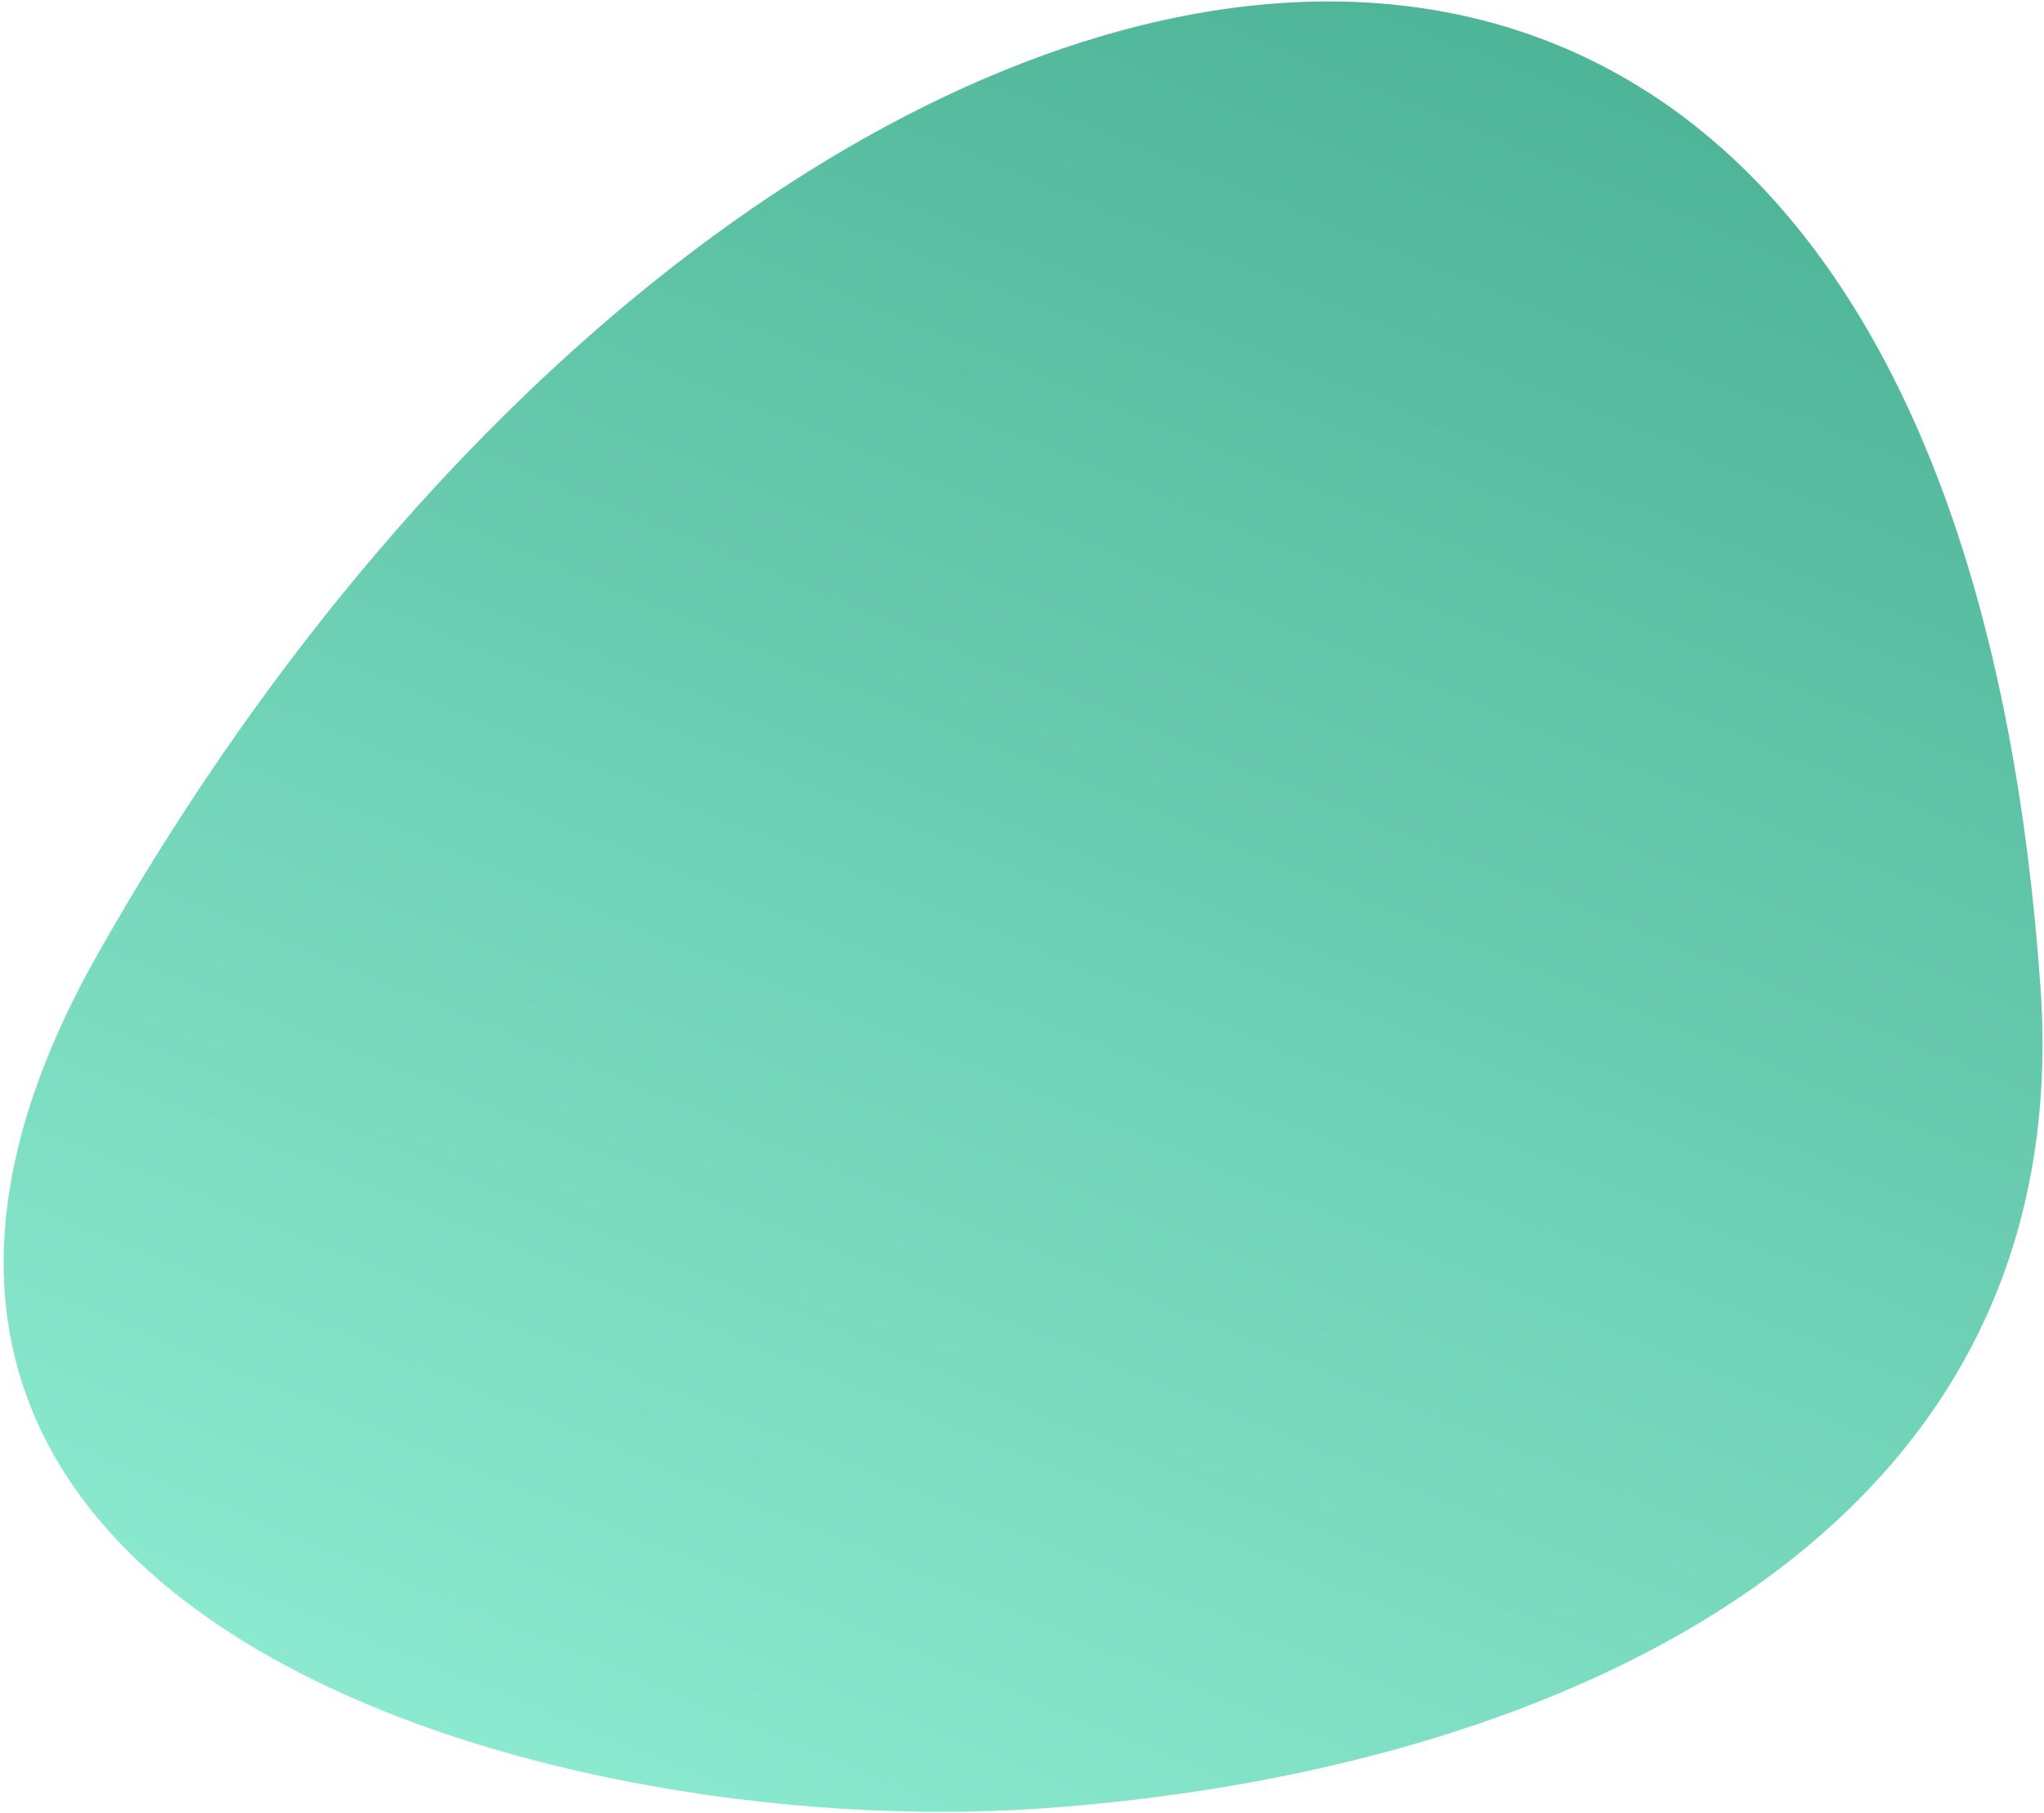 <?xml version="1.0" encoding="UTF-8"?>
<svg xmlns="http://www.w3.org/2000/svg" width="503" height="446" viewBox="0 0 503 446" fill="none">
  <path d="M24.063 234.703C-67.337 396.191 132.856 453.574 256.322 444.94C377.718 436.452 511.842 381.686 502.137 242.889C477.097 -114.318 180.932 -42.342 24.063 234.703Z" fill="url(#paint0_linear_1_1603)"></path>
  <defs>
    <linearGradient id="paint0_linear_1_1603" x1="154.267" y1="452.077" x2="341.341" y2="-1.077" gradientUnits="userSpaceOnUse">
      <stop stop-color="#8BEACF"></stop>
      <stop offset="1" stop-color="#4FB598"></stop>
    </linearGradient>
  </defs>
</svg>
